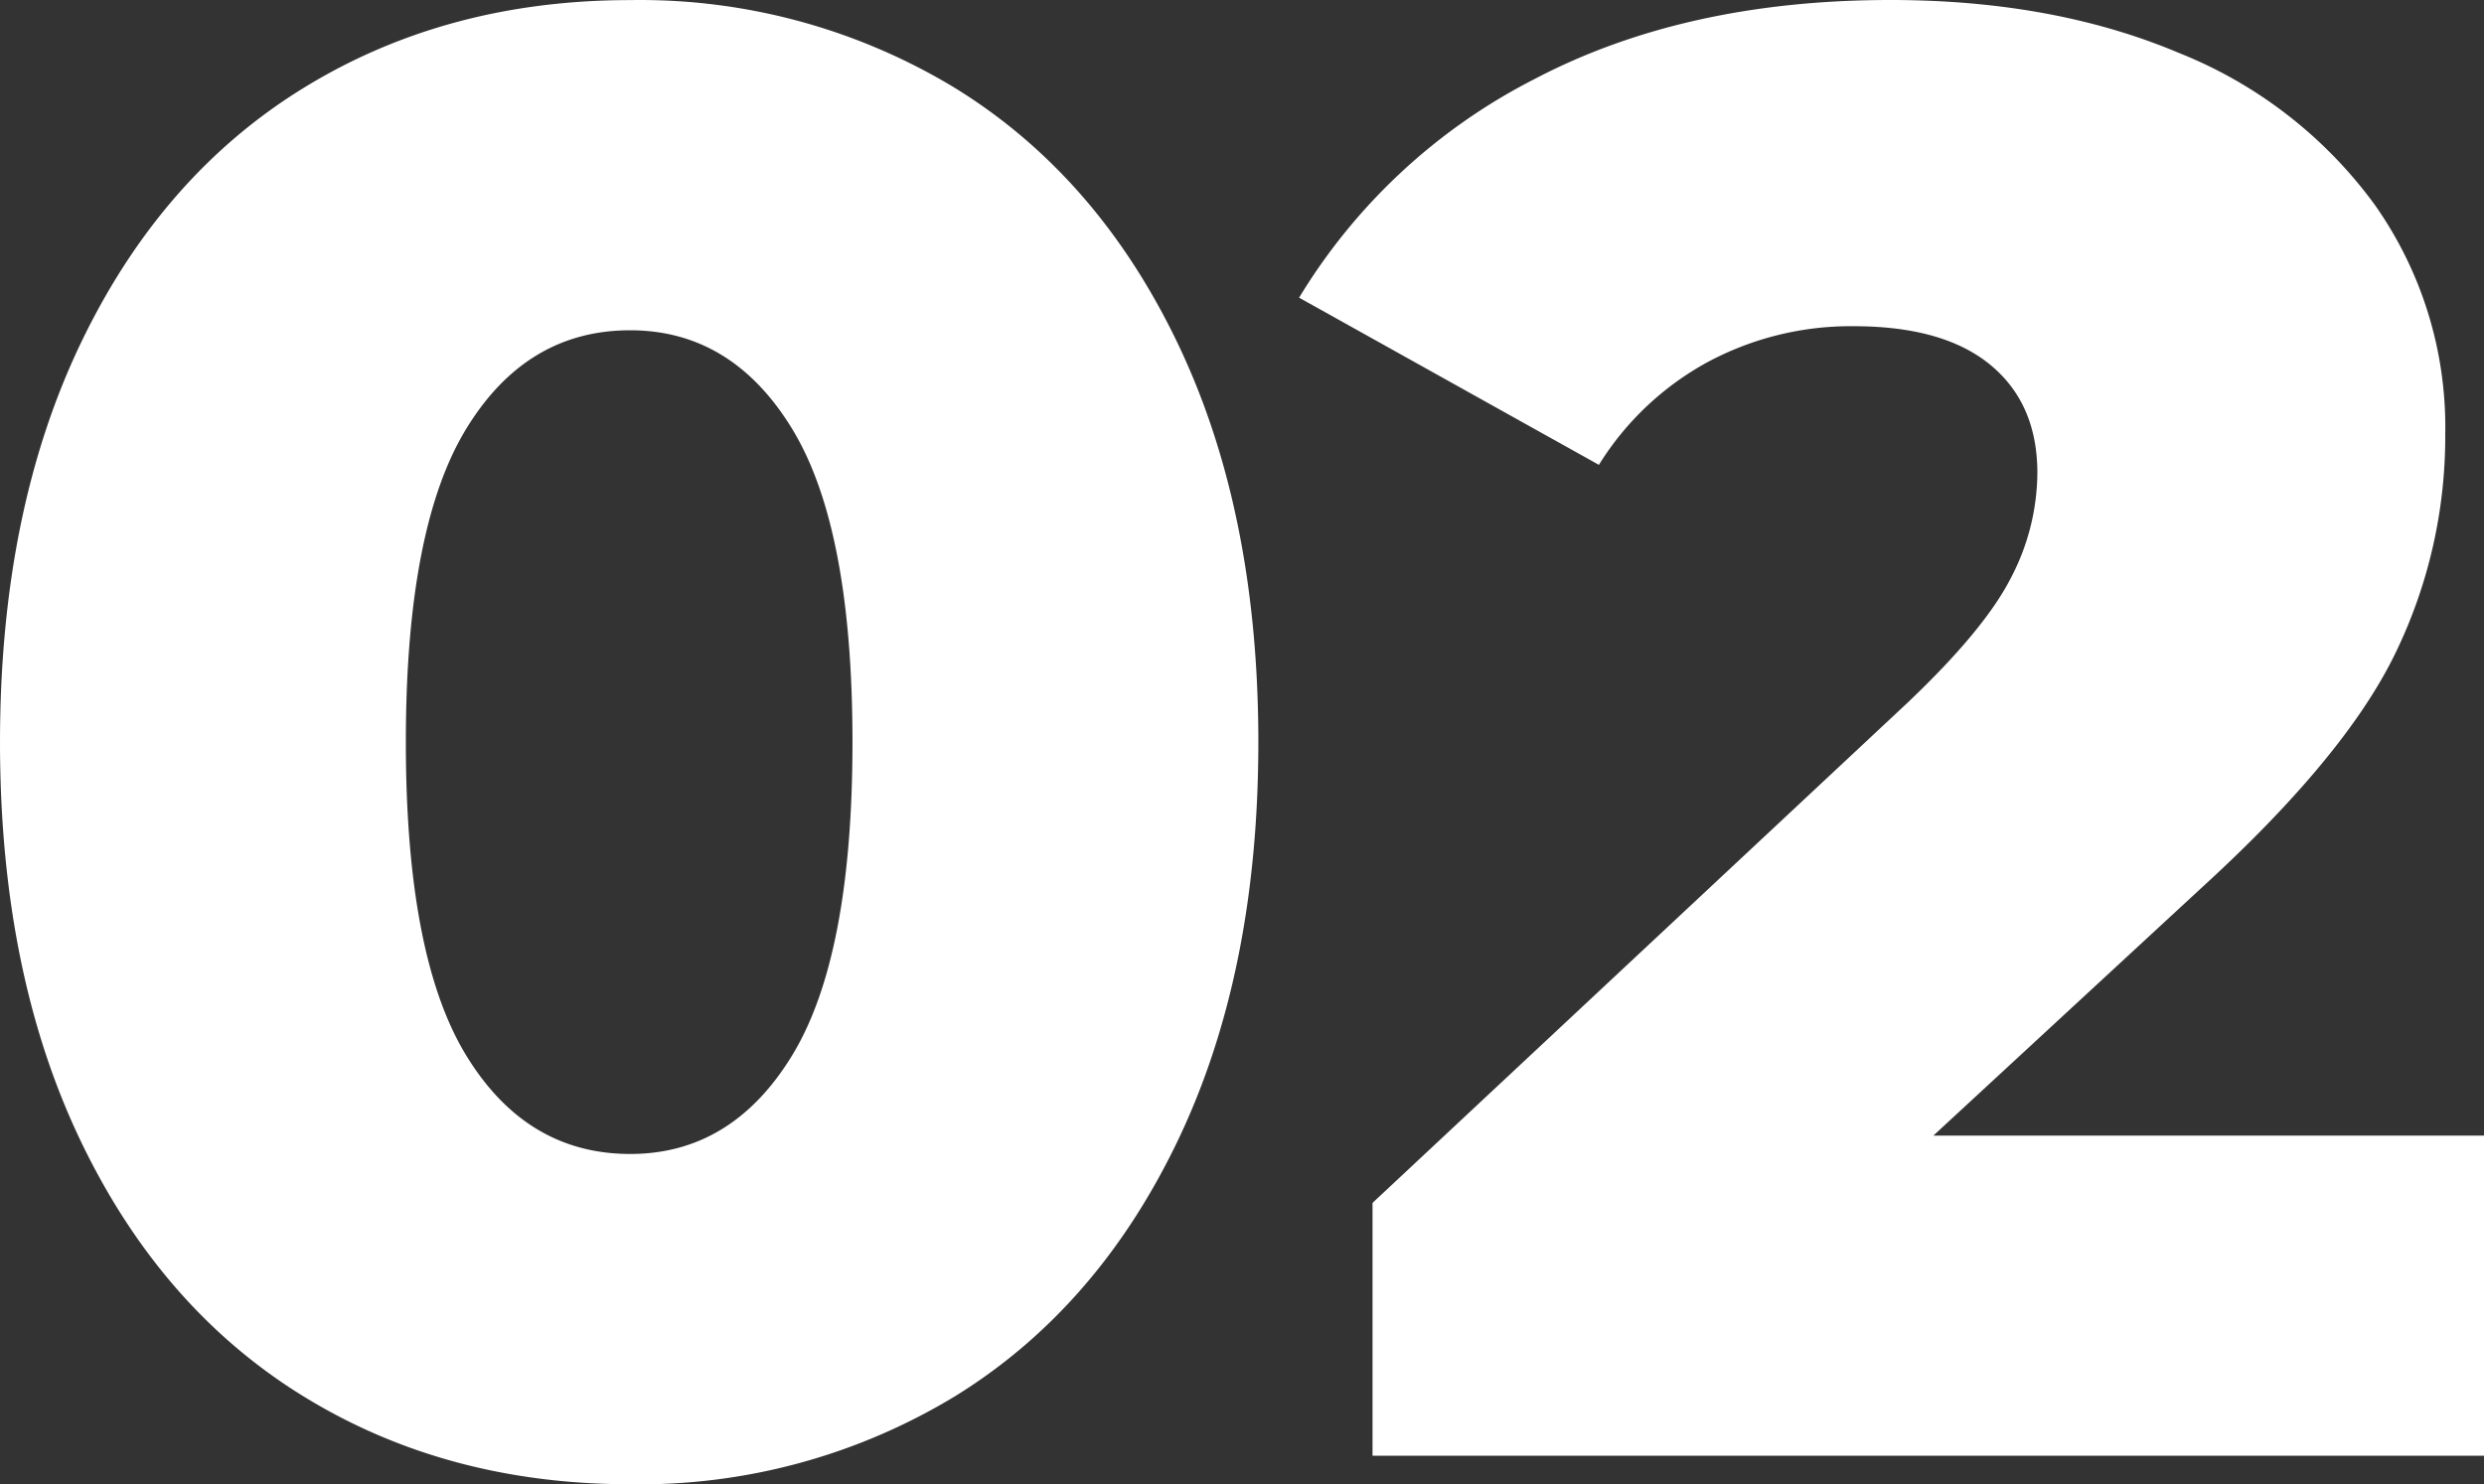 <svg xmlns="http://www.w3.org/2000/svg" width="242.382" height="144.872" viewBox="0 0 242.382 144.872">
  <rect x="0" y="0" width="242.382" height="144.872" fill="#333333" stroke="none"/>
  <path id="anxious_bg_02" d="M68.257,2.786q-17.91,0-31.84-8.557T14.627-30.745q-7.861-16.418-7.86-38.9t7.86-38.9q7.86-16.418,21.79-24.975t31.84-8.557A59.221,59.221,0,0,1,99.9-133.529q13.93,8.557,21.791,24.975t7.861,38.9q0,22.487-7.861,38.9T99.9-5.771A59.221,59.221,0,0,1,68.257,2.786Zm0-32.238q9.95,0,15.821-9.652t5.87-30.547q0-20.9-5.87-30.546t-15.821-9.652q-10.149,0-16.019,9.652T46.367-69.65q0,20.9,5.87,30.547T68.257-29.452Zm180.891-1.791V0H140.693V-24.676l52.138-48.755Q200.393-80.6,202.98-85.67a22.359,22.359,0,0,0,2.587-10.248q0-6.766-4.577-10.547t-13.333-3.781a29.529,29.529,0,0,0-14.229,3.483,28.57,28.57,0,0,0-10.646,10.049l-29.253-16.318a57.243,57.243,0,0,1,22.885-21.293q14.726-7.761,34.825-7.761,15.92,0,28.158,5.174a43.613,43.613,0,0,1,19.1,14.826A37.631,37.631,0,0,1,245.367-99.7a48.378,48.378,0,0,1-4.876,21.392q-4.875,10.05-18.805,22.785L195.418-31.243Z" transform="translate(-6.766 142.086)" fill="#fff"/>
</svg>
